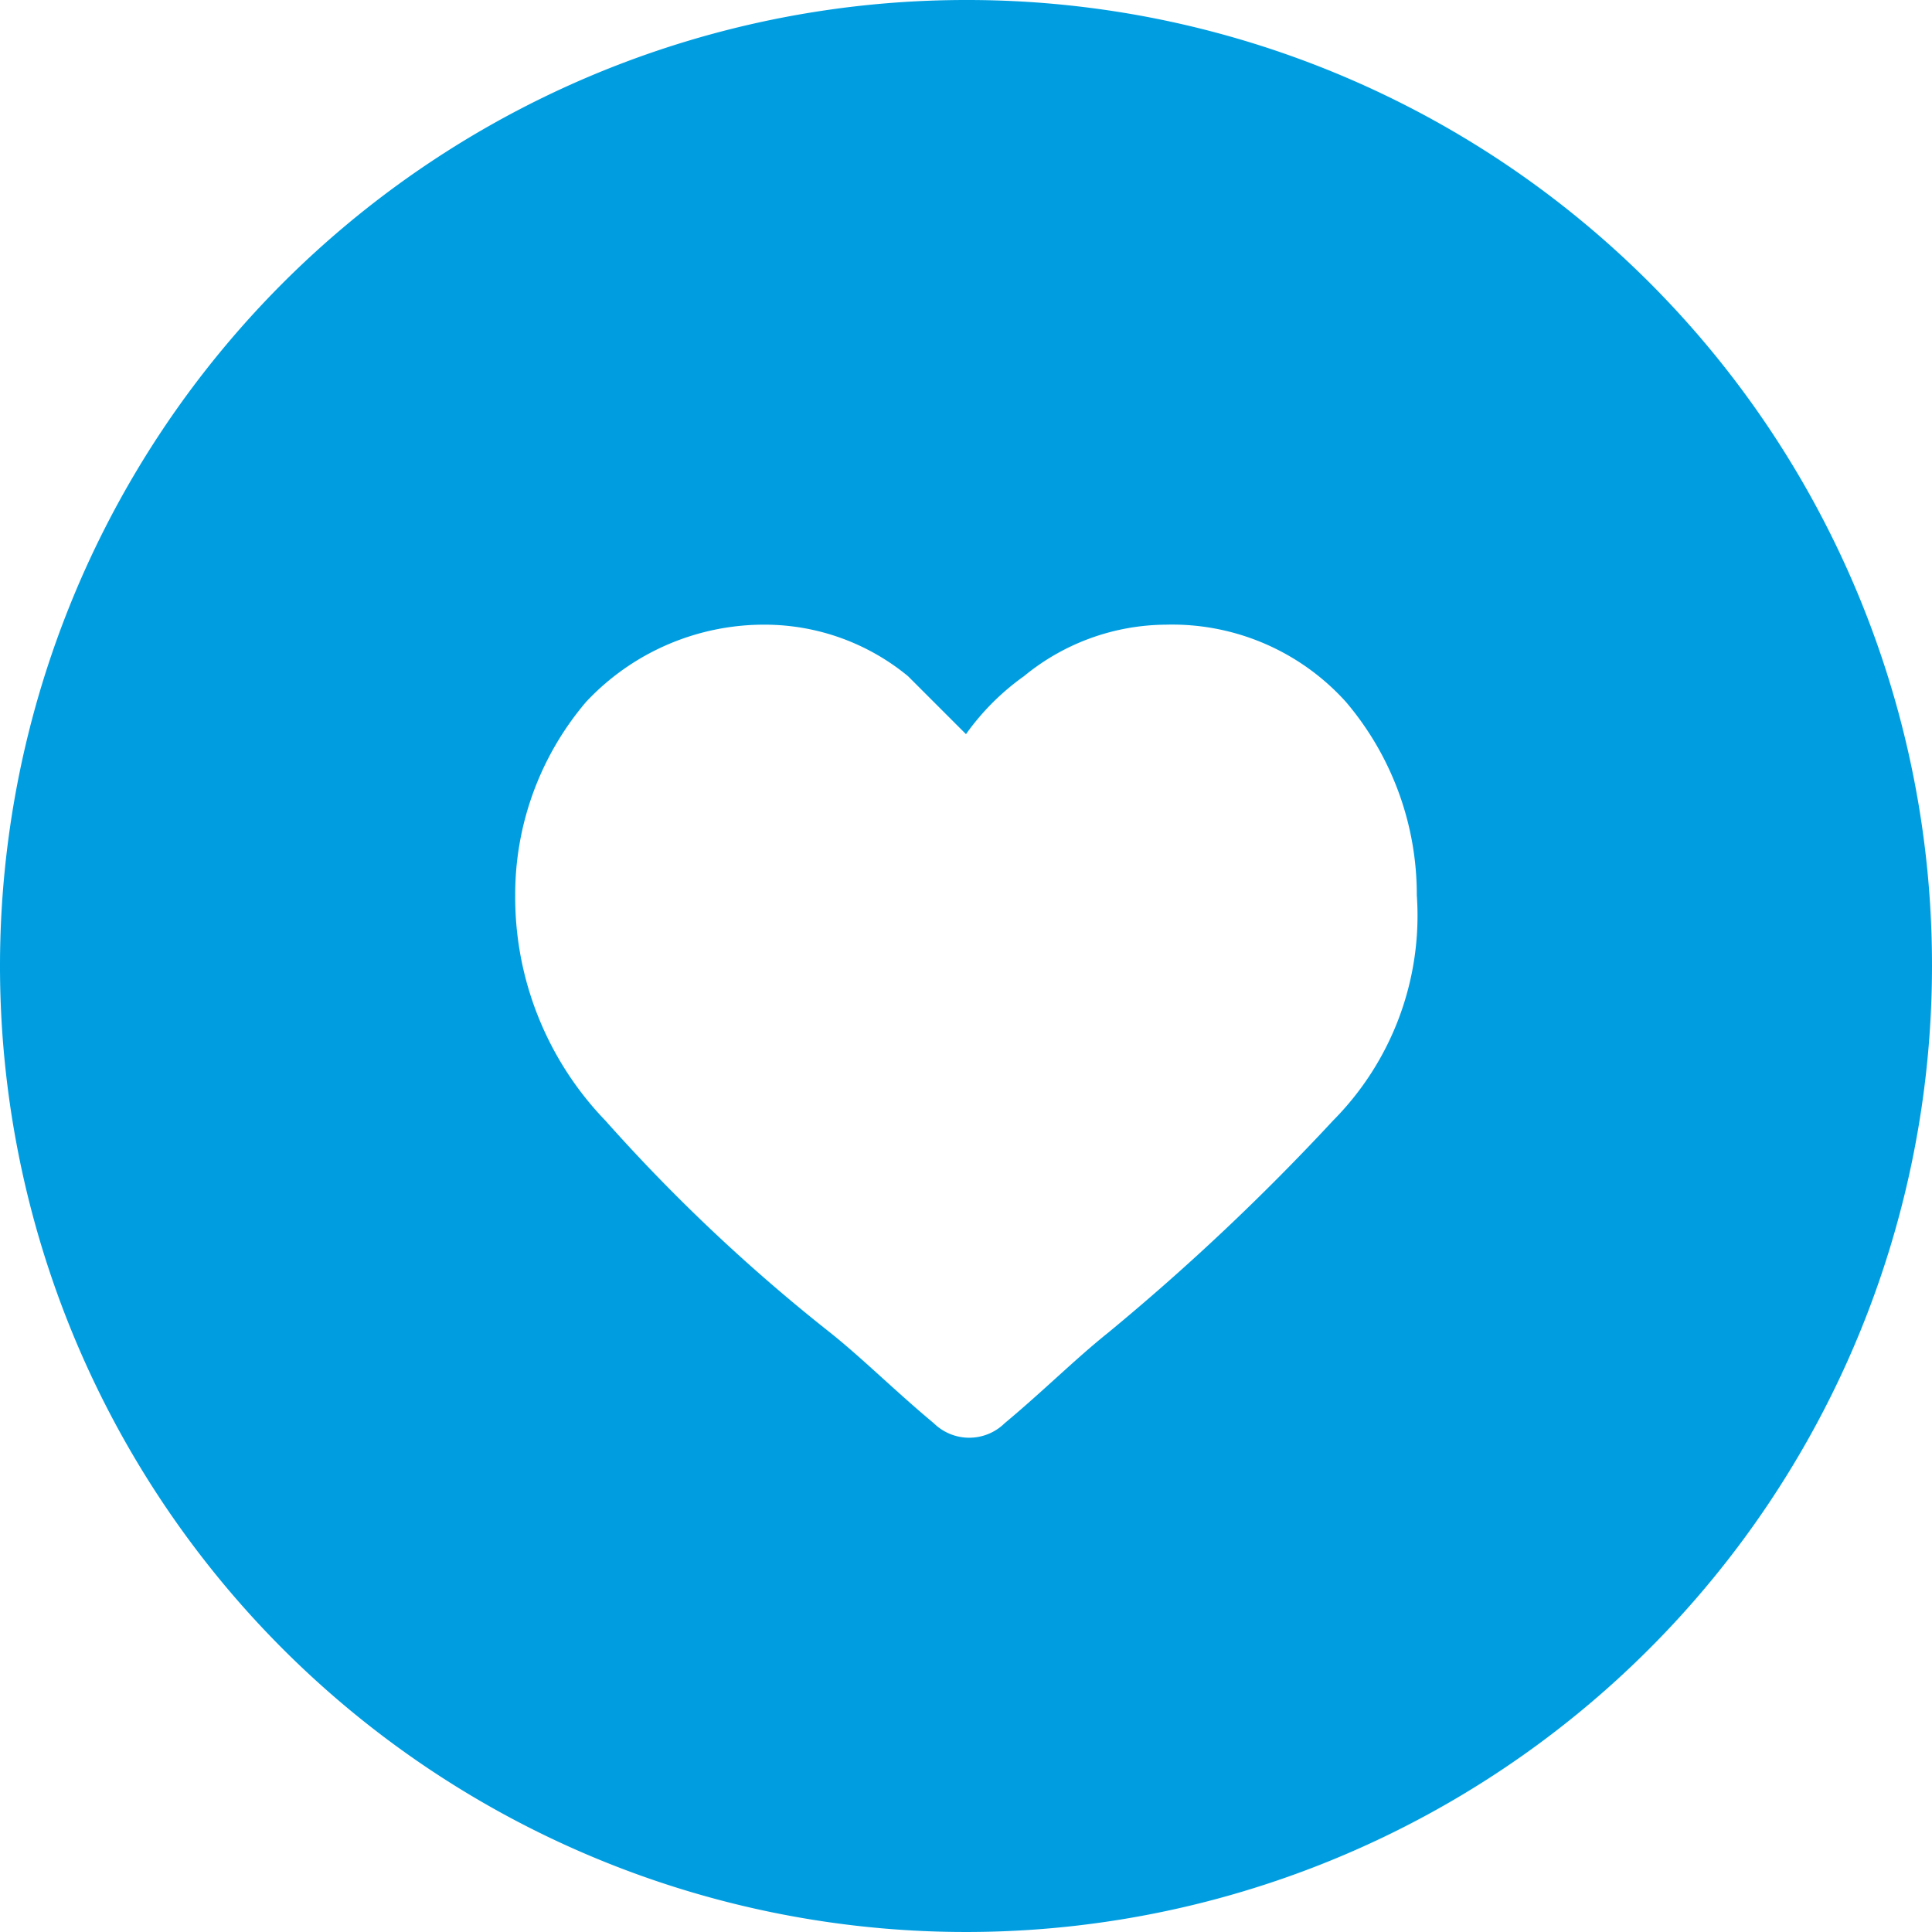 <svg xmlns="http://www.w3.org/2000/svg" width="30" height="30" viewBox="0 0 30 30">
  <path id="boy_favorite" d="M15,0A15,15,0,1,0,30,15,14.98,14.98,0,0,0,15,0Zm5.7,17.4a36.06,36.06,0,0,1-3.5,3.3c-.5.4-1,.9-1.6,1.4a.785.785,0,0,1-1.1,0c-.6-.5-1.1-1-1.6-1.4a27.336,27.336,0,0,1-3.5-3.3A5,5,0,0,1,8,13.9a4.617,4.617,0,0,1,1.1-3,3.784,3.784,0,0,1,2.8-1.2,3.5,3.5,0,0,1,2.2.8l.9.9a3.819,3.819,0,0,1,.9-.9,3.5,3.5,0,0,1,2.2-.8,3.631,3.631,0,0,1,2.8,1.2h0a4.617,4.617,0,0,1,1.1,3A4.517,4.517,0,0,1,20.7,17.4Z" fill="#009ee1"/>
</svg>
